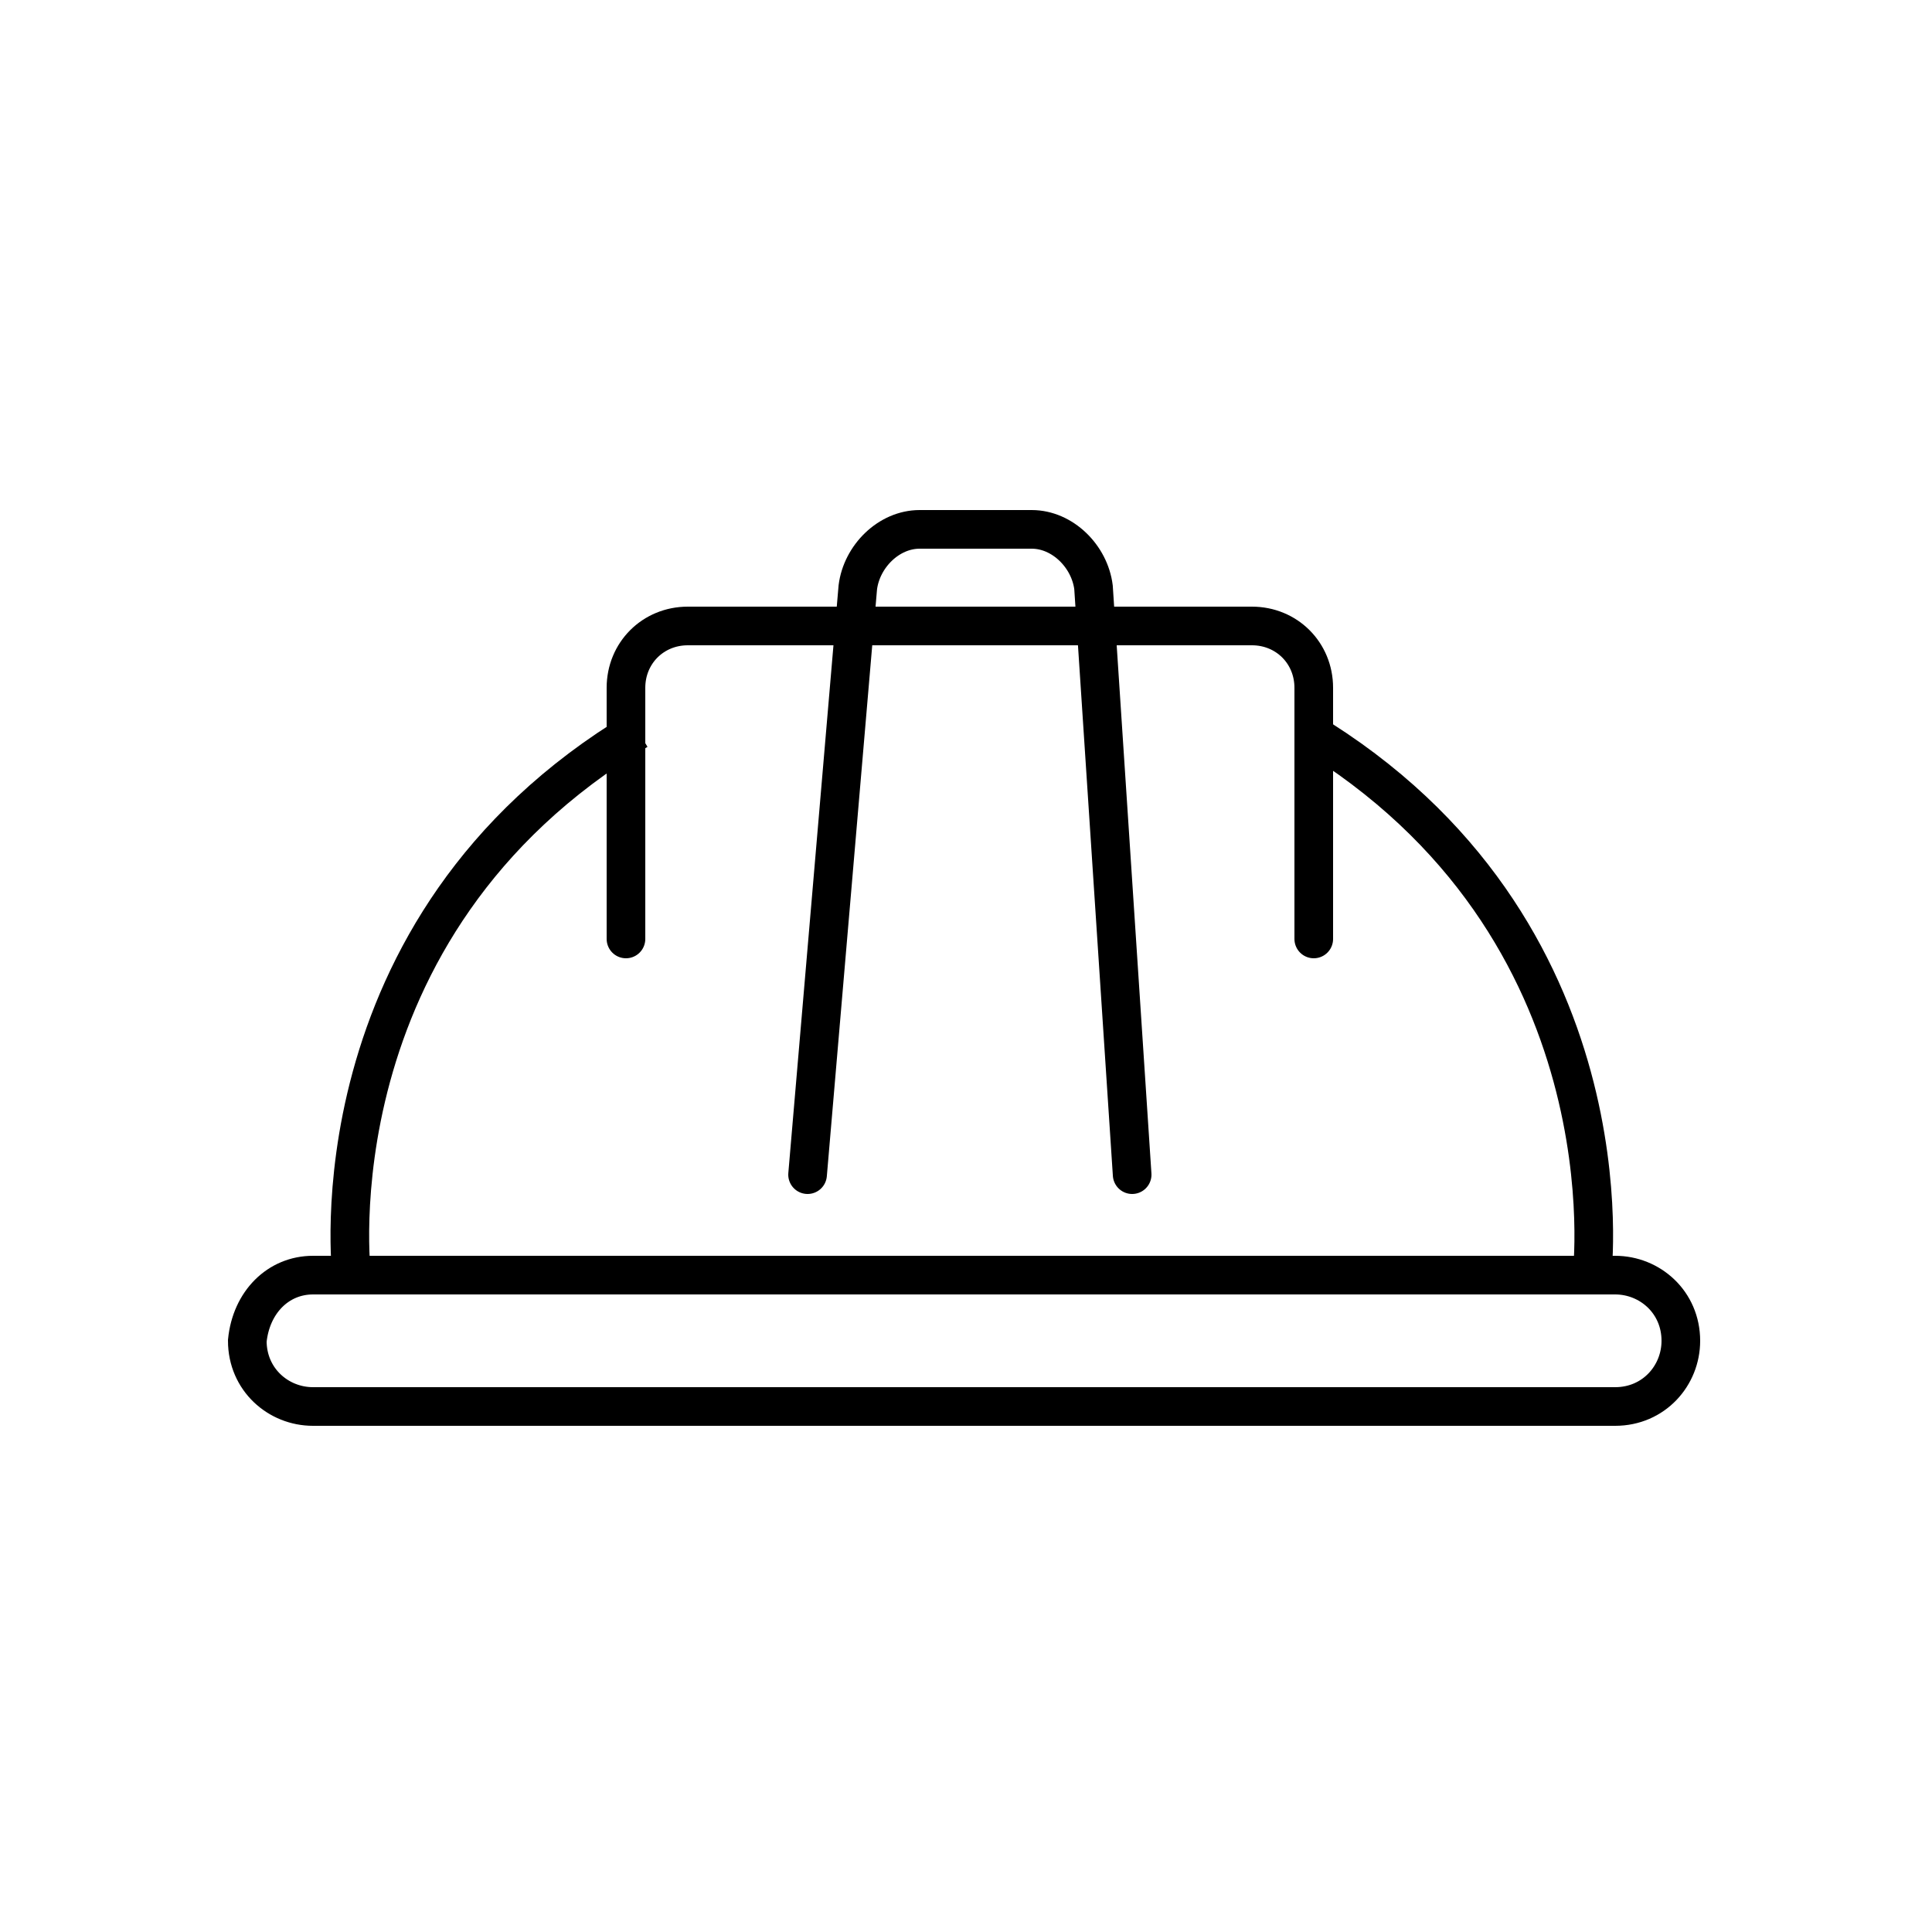 <?xml version="1.0" encoding="utf-8"?>
<!-- Generator: Adobe Illustrator 26.3.1, SVG Export Plug-In . SVG Version: 6.00 Build 0)  -->
<svg version="1.1" id="Layer_1" xmlns="http://www.w3.org/2000/svg" xmlns:xlink="http://www.w3.org/1999/xlink" x="0px" y="0px"
	 viewBox="0 0 50 50" style="enable-background:new 0 0 50 50;" xml:space="preserve">
<style type="text/css">
	.st0{fill-rule:evenodd;clip-rule:evenodd;fill:#0D5257;}
	.st1{fill-rule:evenodd;clip-rule:evenodd;fill:none;stroke:#000000;stroke-linejoin:bevel;stroke-miterlimit:10;}
	.st2{fill-rule:evenodd;clip-rule:evenodd;}
	.st3{fill:none;stroke:#0D5257;stroke-width:1.5;stroke-miterlimit:10;}
	.st4{fill:#0D5257;}
	.st5{fill:none;stroke:#000000;stroke-width:1.5;stroke-miterlimit:10;}
	.st6{fill:none;stroke:#0D5257;stroke-width:1.5;stroke-linecap:round;stroke-miterlimit:10;}
	.st7{fill:none;stroke:#000000;stroke-miterlimit:10;}
	.st8{fill:none;stroke:#000000;stroke-linecap:round;stroke-miterlimit:10;}
	.st9{fill:none;stroke:#000000;stroke-linecap:square;stroke-miterlimit:10;}
	.st10{fill:none;stroke:#000000;stroke-linejoin:bevel;stroke-miterlimit:10;}
	.st11{fill:none;stroke:#000000;stroke-linejoin:round;stroke-miterlimit:10;}
	.st12{fill-rule:evenodd;clip-rule:evenodd;fill:none;stroke:#000000;stroke-miterlimit:10;}
</style>
<g>
	<path class="st7" d="M8.1,33h33.7c0.9,0,1.7,0.7,1.7,1.7v0c0,0.9-0.7,1.7-1.7,1.7H8.1c-0.9,0-1.7-0.7-1.7-1.7v0
		C6.5,33.7,7.2,33,8.1,33z"/>
	<path class="st7" d="M9.1,33c0,0-1.1-9,7.4-14.1"/>
	<path class="st7" d="M41.2,33c0,0,1.1-9-7.4-14.1"/>
	<path class="st8" d="M16.2,24.3v-6.5c0-0.9,0.7-1.6,1.6-1.6h14.6c0.9,0,1.6,0.7,1.6,1.6v6.5"/>
	<path class="st8" d="M20.9,30.4l1.3-15.2c0.1-0.8,0.8-1.5,1.6-1.5h2.9c0.8,0,1.5,0.7,1.6,1.5l1,15.2"/>
</g>
</svg>
